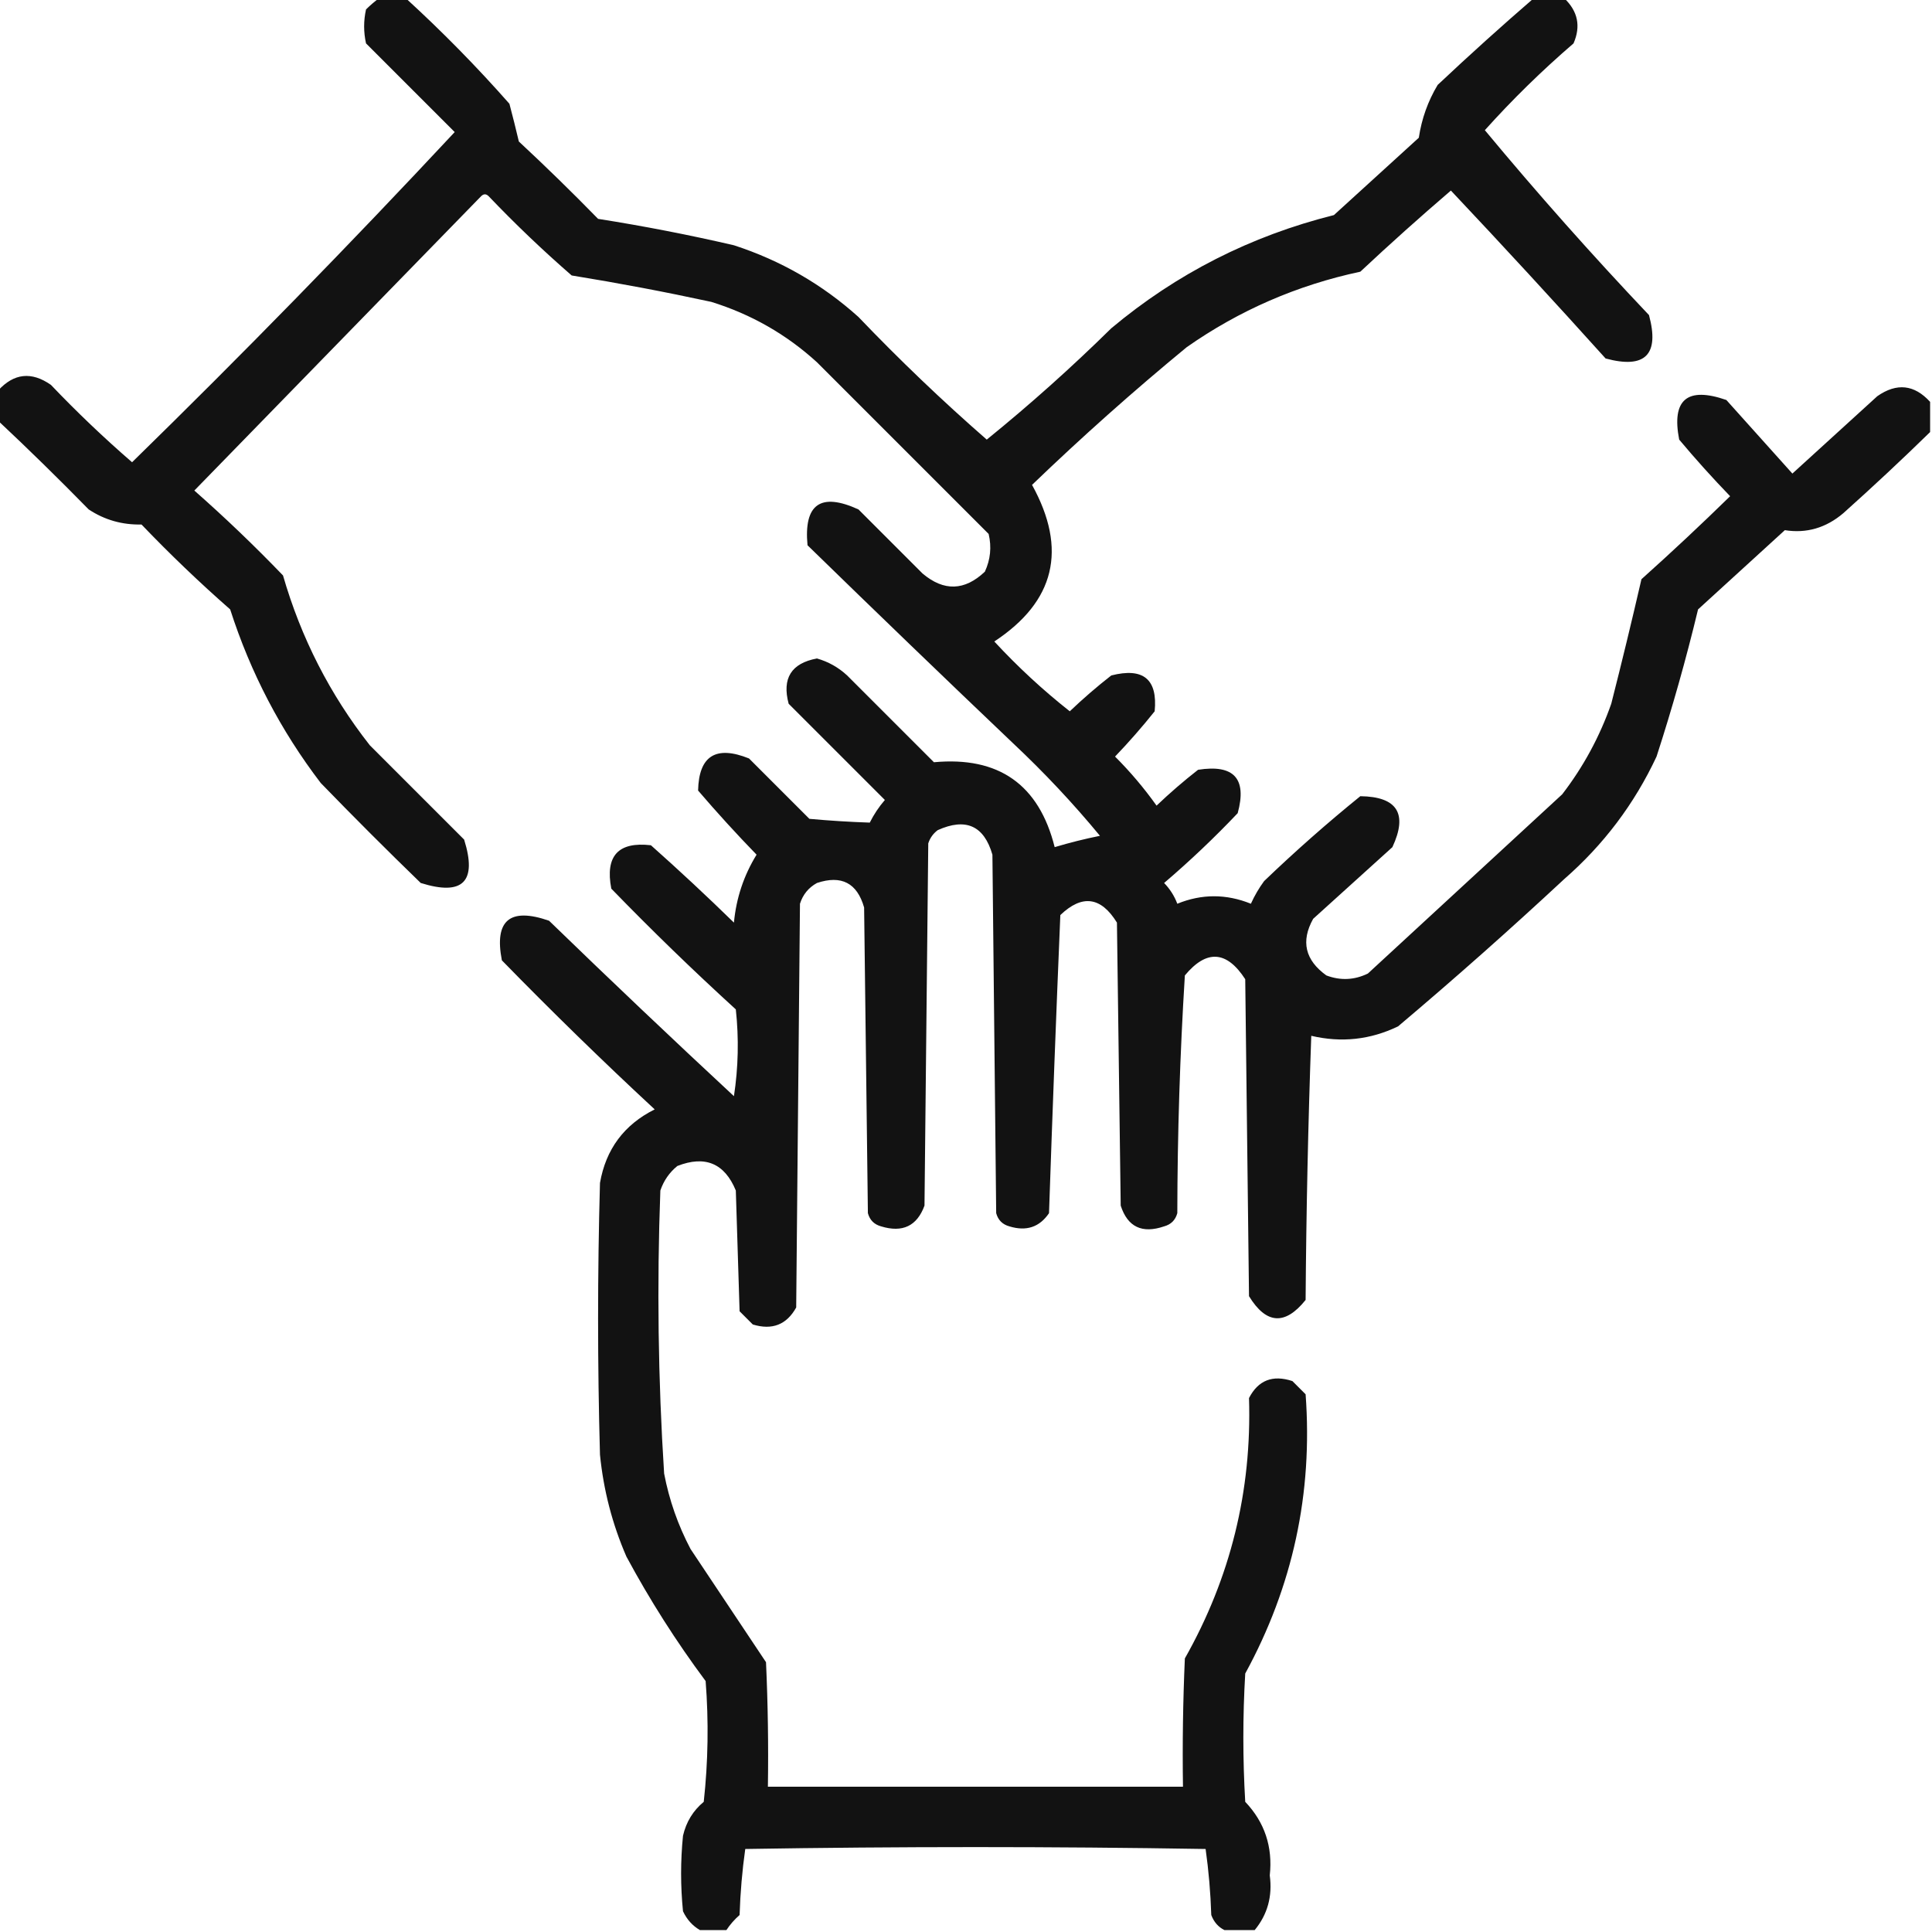 <?xml version="1.0" encoding="UTF-8"?>
<!DOCTYPE svg PUBLIC "-//W3C//DTD SVG 1.1//EN" "http://www.w3.org/Graphics/SVG/1.1/DTD/svg11.dtd">
<svg xmlns="http://www.w3.org/2000/svg" version="1.1" width="512px" height="512px" style="shape-rendering:geometricPrecision; text-rendering:geometricPrecision; image-rendering:optimizeQuality; fill-rule:evenodd; clip-rule:evenodd" xmlns:xlink="http://www.w3.org/1999/xlink">
<g><path style="opacity:0.927" fill="#000000" d="M 100.5,-0.5 C 102.833,-0.5 105.167,-0.5 107.5,-0.5C 117.189,8.355 126.355,17.688 135,27.5C 135.879,30.819 136.713,34.152 137.5,37.5C 144.652,44.152 151.652,50.985 158.5,58C 170.587,59.903 182.587,62.237 194.5,65C 206.906,69.032 217.906,75.365 227.5,84C 238.379,95.38 249.712,106.214 261.5,116.5C 272.947,107.223 283.947,97.389 294.5,87C 311.785,72.523 331.452,62.523 353.5,57C 361,50.167 368.5,43.333 376,36.5C 376.755,31.465 378.421,26.798 381,22.5C 389.396,14.598 397.896,6.931 406.5,-0.5C 409.167,-0.5 411.833,-0.5 414.5,-0.5C 418.151,2.945 418.985,6.945 417,11.5C 408.601,18.734 400.767,26.401 393.5,34.5C 407.412,51.252 421.912,67.586 437,83.5C 439.833,94 436,97.833 425.5,95C 411.989,79.991 398.323,65.157 384.5,50.5C 376.351,57.481 368.351,64.648 360.5,72C 343.765,75.573 328.432,82.24 314.5,92C 300.361,103.639 286.695,115.805 273.5,128.5C 282.93,145.57 279.597,159.403 263.5,170C 269.716,176.718 276.383,182.885 283.5,188.5C 287.019,185.146 290.686,181.98 294.5,179C 302.992,176.837 306.825,180.004 306,188.5C 302.686,192.648 299.186,196.648 295.5,200.5C 299.542,204.54 303.209,208.873 306.5,213.5C 310.019,210.146 313.686,206.98 317.5,204C 327.009,202.505 330.509,206.339 328,215.5C 321.802,222.032 315.302,228.199 308.5,234C 310.041,235.579 311.208,237.413 312,239.5C 318.468,236.861 324.968,236.861 331.5,239.5C 332.458,237.376 333.625,235.376 335,233.5C 343.203,225.628 351.703,218.128 360.5,211C 370.296,211.128 373.129,215.628 369,224.5C 362,230.833 355,237.167 348,243.5C 344.693,249.436 345.86,254.436 351.5,258.5C 355.239,259.908 358.906,259.741 362.5,258C 379.667,242.167 396.833,226.333 414,210.5C 419.606,203.218 423.939,195.218 427,186.5C 429.794,175.53 432.461,164.53 435,153.5C 443.01,146.322 450.844,138.989 458.5,131.5C 453.815,126.649 449.315,121.649 445,116.5C 442.943,105.899 447.11,102.399 457.5,106C 463.333,112.5 469.167,119 475,125.5C 482.5,118.667 490,111.833 497.5,105C 502.647,101.399 507.314,101.899 511.5,106.5C 511.5,109.167 511.5,111.833 511.5,114.5C 504.057,121.772 496.39,128.939 488.5,136C 483.895,139.911 478.729,141.411 473,140.5C 465.333,147.5 457.667,154.5 450,161.5C 446.838,174.643 443.171,187.643 439,200.5C 433.14,213.033 424.973,223.866 414.5,233C 400.131,246.372 385.464,259.372 370.5,272C 363.149,275.546 355.482,276.38 347.5,274.5C 346.667,297.826 346.167,321.16 346,344.5C 340.561,351.288 335.561,350.955 331,343.5C 330.667,315.5 330.333,287.5 330,259.5C 325.076,251.912 319.743,251.579 314,258.5C 312.7,279.436 312.034,300.436 312,321.5C 311.5,323.333 310.333,324.5 308.5,325C 302.663,326.992 298.829,325.158 297,319.5C 296.667,294.5 296.333,269.5 296,244.5C 291.775,237.642 286.775,236.975 281,242.5C 279.897,268.766 278.897,295.099 278,321.5C 275.487,325.212 271.987,326.378 267.5,325C 265.667,324.5 264.5,323.333 264,321.5C 263.667,289.833 263.333,258.167 263,226.5C 260.781,218.81 255.948,216.644 248.5,220C 247.299,220.903 246.465,222.069 246,223.5C 245.667,255.5 245.333,287.5 245,319.5C 243.02,324.906 239.186,326.739 233.5,325C 231.667,324.5 230.5,323.333 230,321.5C 229.667,294.5 229.333,267.5 229,240.5C 227.154,234.005 222.988,231.838 216.5,234C 214.274,235.227 212.774,237.061 212,239.5C 211.667,275.167 211.333,310.833 211,346.5C 208.459,351.069 204.625,352.569 199.5,351C 198.333,349.833 197.167,348.667 196,347.5C 195.667,336.833 195.333,326.167 195,315.5C 192.028,308.283 186.861,306.117 179.5,309C 177.383,310.731 175.883,312.898 175,315.5C 174.069,340.532 174.402,365.532 176,390.5C 177.34,397.521 179.674,404.188 183,410.5C 189.667,420.5 196.333,430.5 203,440.5C 203.5,451.495 203.667,462.495 203.5,473.5C 240.167,473.5 276.833,473.5 313.5,473.5C 313.333,462.162 313.5,450.828 314,439.5C 326.098,418.106 331.765,395.106 331,370.5C 333.435,365.776 337.269,364.276 342.5,366C 343.667,367.167 344.833,368.333 346,369.5C 347.938,395.748 342.605,420.414 330,443.5C 329.333,454.833 329.333,466.167 330,477.5C 335.154,482.93 337.321,489.43 336.5,497C 337.246,502.524 335.913,507.358 332.5,511.5C 329.833,511.5 327.167,511.5 324.5,511.5C 322.856,510.684 321.69,509.35 321,507.5C 320.81,501.584 320.31,495.751 319.5,490C 278.833,489.333 238.167,489.333 197.5,490C 196.69,495.751 196.19,501.584 196,507.5C 194.624,508.705 193.458,510.038 192.5,511.5C 190.167,511.5 187.833,511.5 185.5,511.5C 183.525,510.354 182.025,508.687 181,506.5C 180.333,499.833 180.333,493.167 181,486.5C 181.845,482.837 183.678,479.837 186.5,477.5C 187.666,466.849 187.832,456.182 187,445.5C 179.21,435.035 172.21,424.035 166,412.5C 162.259,403.871 159.926,394.871 159,385.5C 158.333,361.5 158.333,337.5 159,313.5C 160.555,304.554 165.388,298.054 173.5,294C 159.695,281.196 146.195,268.029 133,254.5C 130.943,243.899 135.11,240.399 145.5,244C 161.682,259.683 178.015,275.183 194.5,290.5C 195.665,282.855 195.831,275.188 195,267.5C 183.696,257.197 172.696,246.53 162,235.5C 160.337,226.833 163.837,223 172.5,224C 179.984,230.65 187.317,237.483 194.5,244.5C 195.11,238.004 197.11,232.004 200.5,226.5C 195.149,220.983 189.982,215.316 185,209.5C 185.207,200.299 189.707,197.466 198.5,201C 203.833,206.333 209.167,211.667 214.5,217C 219.879,217.492 225.213,217.825 230.5,218C 231.585,215.828 232.919,213.828 234.5,212C 225.946,203.446 217.446,194.946 209,186.5C 207.199,179.764 209.699,175.764 216.5,174.5C 219.531,175.366 222.197,176.866 224.5,179C 232.167,186.667 239.833,194.333 247.5,202C 264.666,200.406 275.333,207.906 279.5,224.5C 283.449,223.316 287.449,222.316 291.5,221.5C 284.383,212.881 276.716,204.714 268.5,197C 250.237,179.615 232.071,162.115 214,144.5C 212.978,133.59 217.478,130.424 227.5,135C 233.167,140.667 238.833,146.333 244.5,152C 250.139,156.756 255.639,156.589 261,151.5C 262.483,148.298 262.817,144.964 262,141.5C 246.887,126.387 231.721,111.221 216.5,96C 208.406,88.616 199.072,83.283 188.5,80C 176.229,77.344 163.896,75.01 151.5,73C 143.864,66.365 136.53,59.365 129.5,52C 128.833,51.333 128.167,51.333 127.5,52C 102.167,78 76.833,104 51.5,130C 59.621,137.154 67.454,144.654 75,152.5C 79.776,169.053 87.442,184.053 98,197.5C 106.333,205.833 114.667,214.167 123,222.5C 126.5,233.667 122.667,237.5 111.5,234C 102.484,225.264 93.651,216.43 85,207.5C 74.39,193.616 66.39,178.283 61,161.5C 52.864,154.365 45.03,146.865 37.5,139C 32.37,139.116 27.703,137.782 23.5,135C 15.578,126.91 7.578,119.076 -0.5,111.5C -0.5,108.833 -0.5,106.167 -0.5,103.5C 3.686,98.899 8.353,98.399 13.5,102C 20.376,109.211 27.543,116.044 35,122.5C 64.158,94.008 92.658,64.842 120.5,35C 112.694,27.194 104.86,19.36 97,11.5C 96.333,8.5 96.333,5.5 97,2.5C 98.145,1.364 99.312,0.364 100.5,-0.5 Z"/></g>
</svg>
